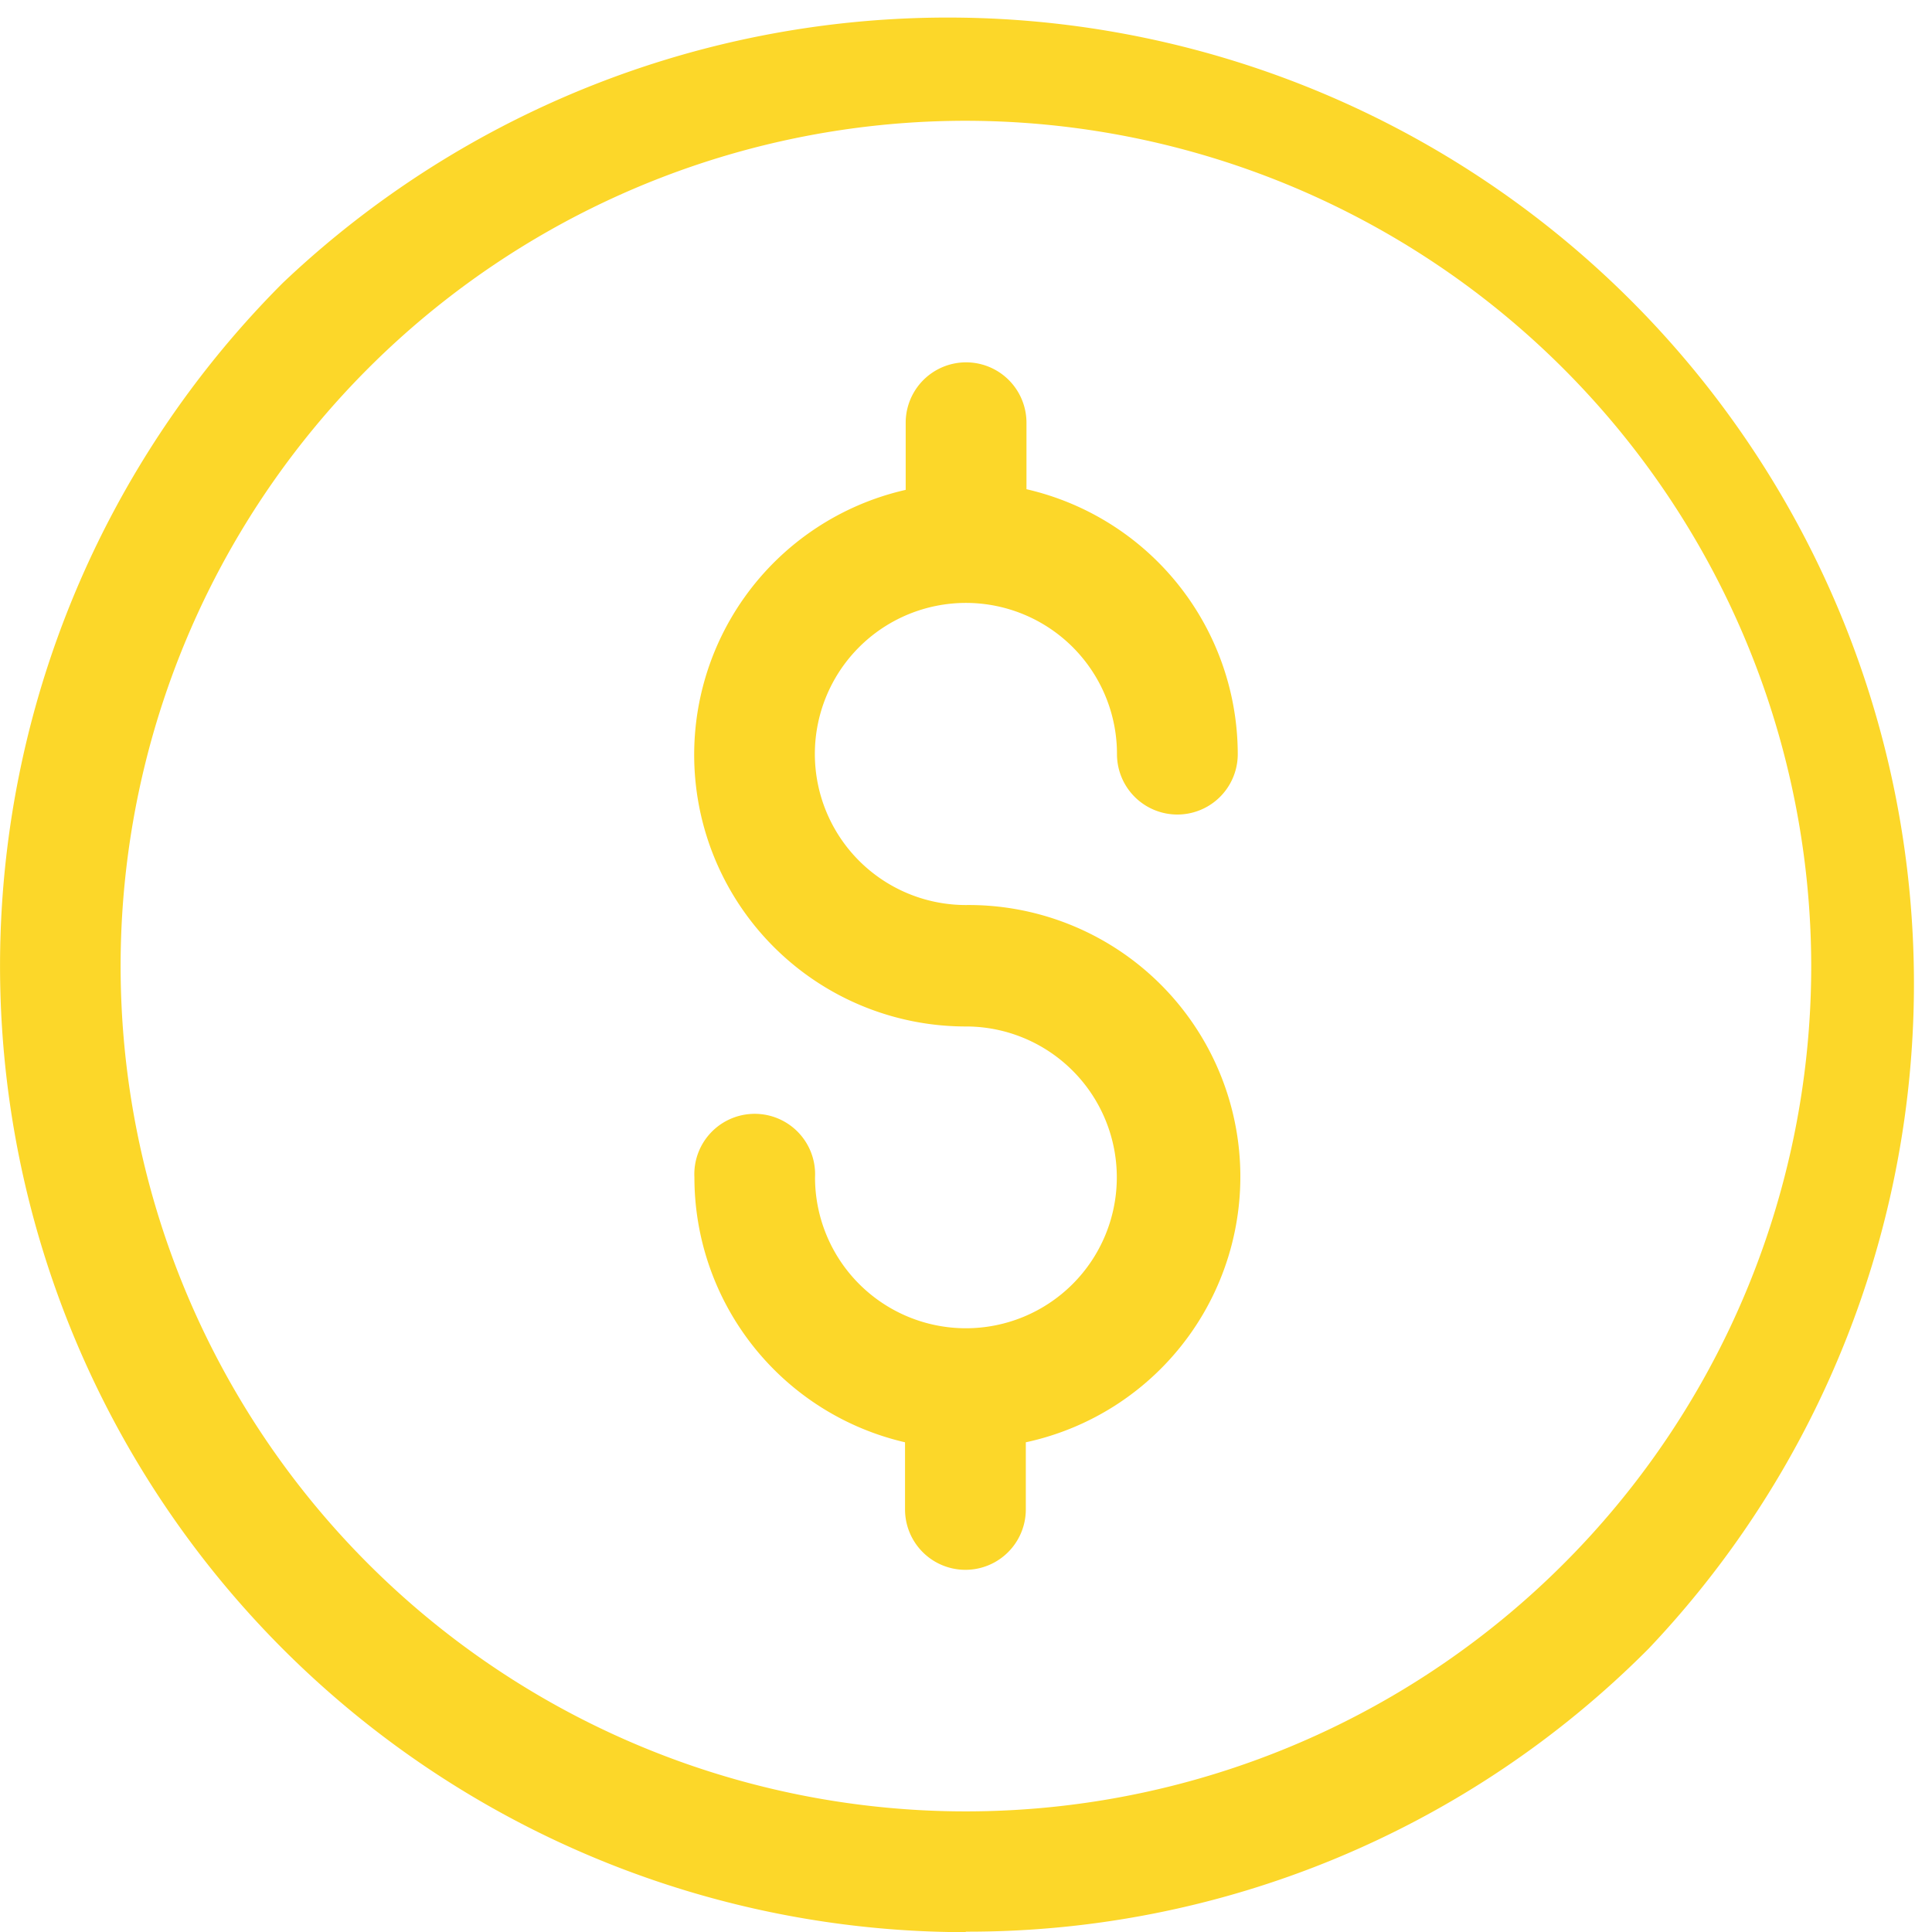 <svg id="Layer_1" data-name="Layer 1" xmlns="http://www.w3.org/2000/svg" viewBox="0 0 117.41 117.42"><defs><style>.cls-1{fill:#fcd729;}</style></defs><title>Artboard 5</title><path class="cls-1" d="M58.71,7.34a51.37,51.37,0,1,0,51.36,51.37A51.42,51.42,0,0,0,58.71,7.34m0,110.08A58.72,58.72,0,0,1,17.19,17.19a58.71,58.71,0,0,1,83,83,58.32,58.32,0,0,1-41.51,17.2"/><path class="cls-1" d="M58.71,55a9.18,9.18,0,1,1,9.17-9.17,3.67,3.67,0,1,0,7.34,0,16.54,16.54,0,0,0-12.84-16.1V25.69a3.67,3.67,0,0,0-7.34,0v4.08a16.51,16.51,0,0,0,3.67,32.61,9.17,9.17,0,1,1-9.18,9.17,3.67,3.67,0,1,0-7.33,0A16.53,16.53,0,0,0,55,87.65v4.08a3.67,3.67,0,0,0,7.34,0V87.65A16.51,16.51,0,0,0,58.71,55"/></svg>